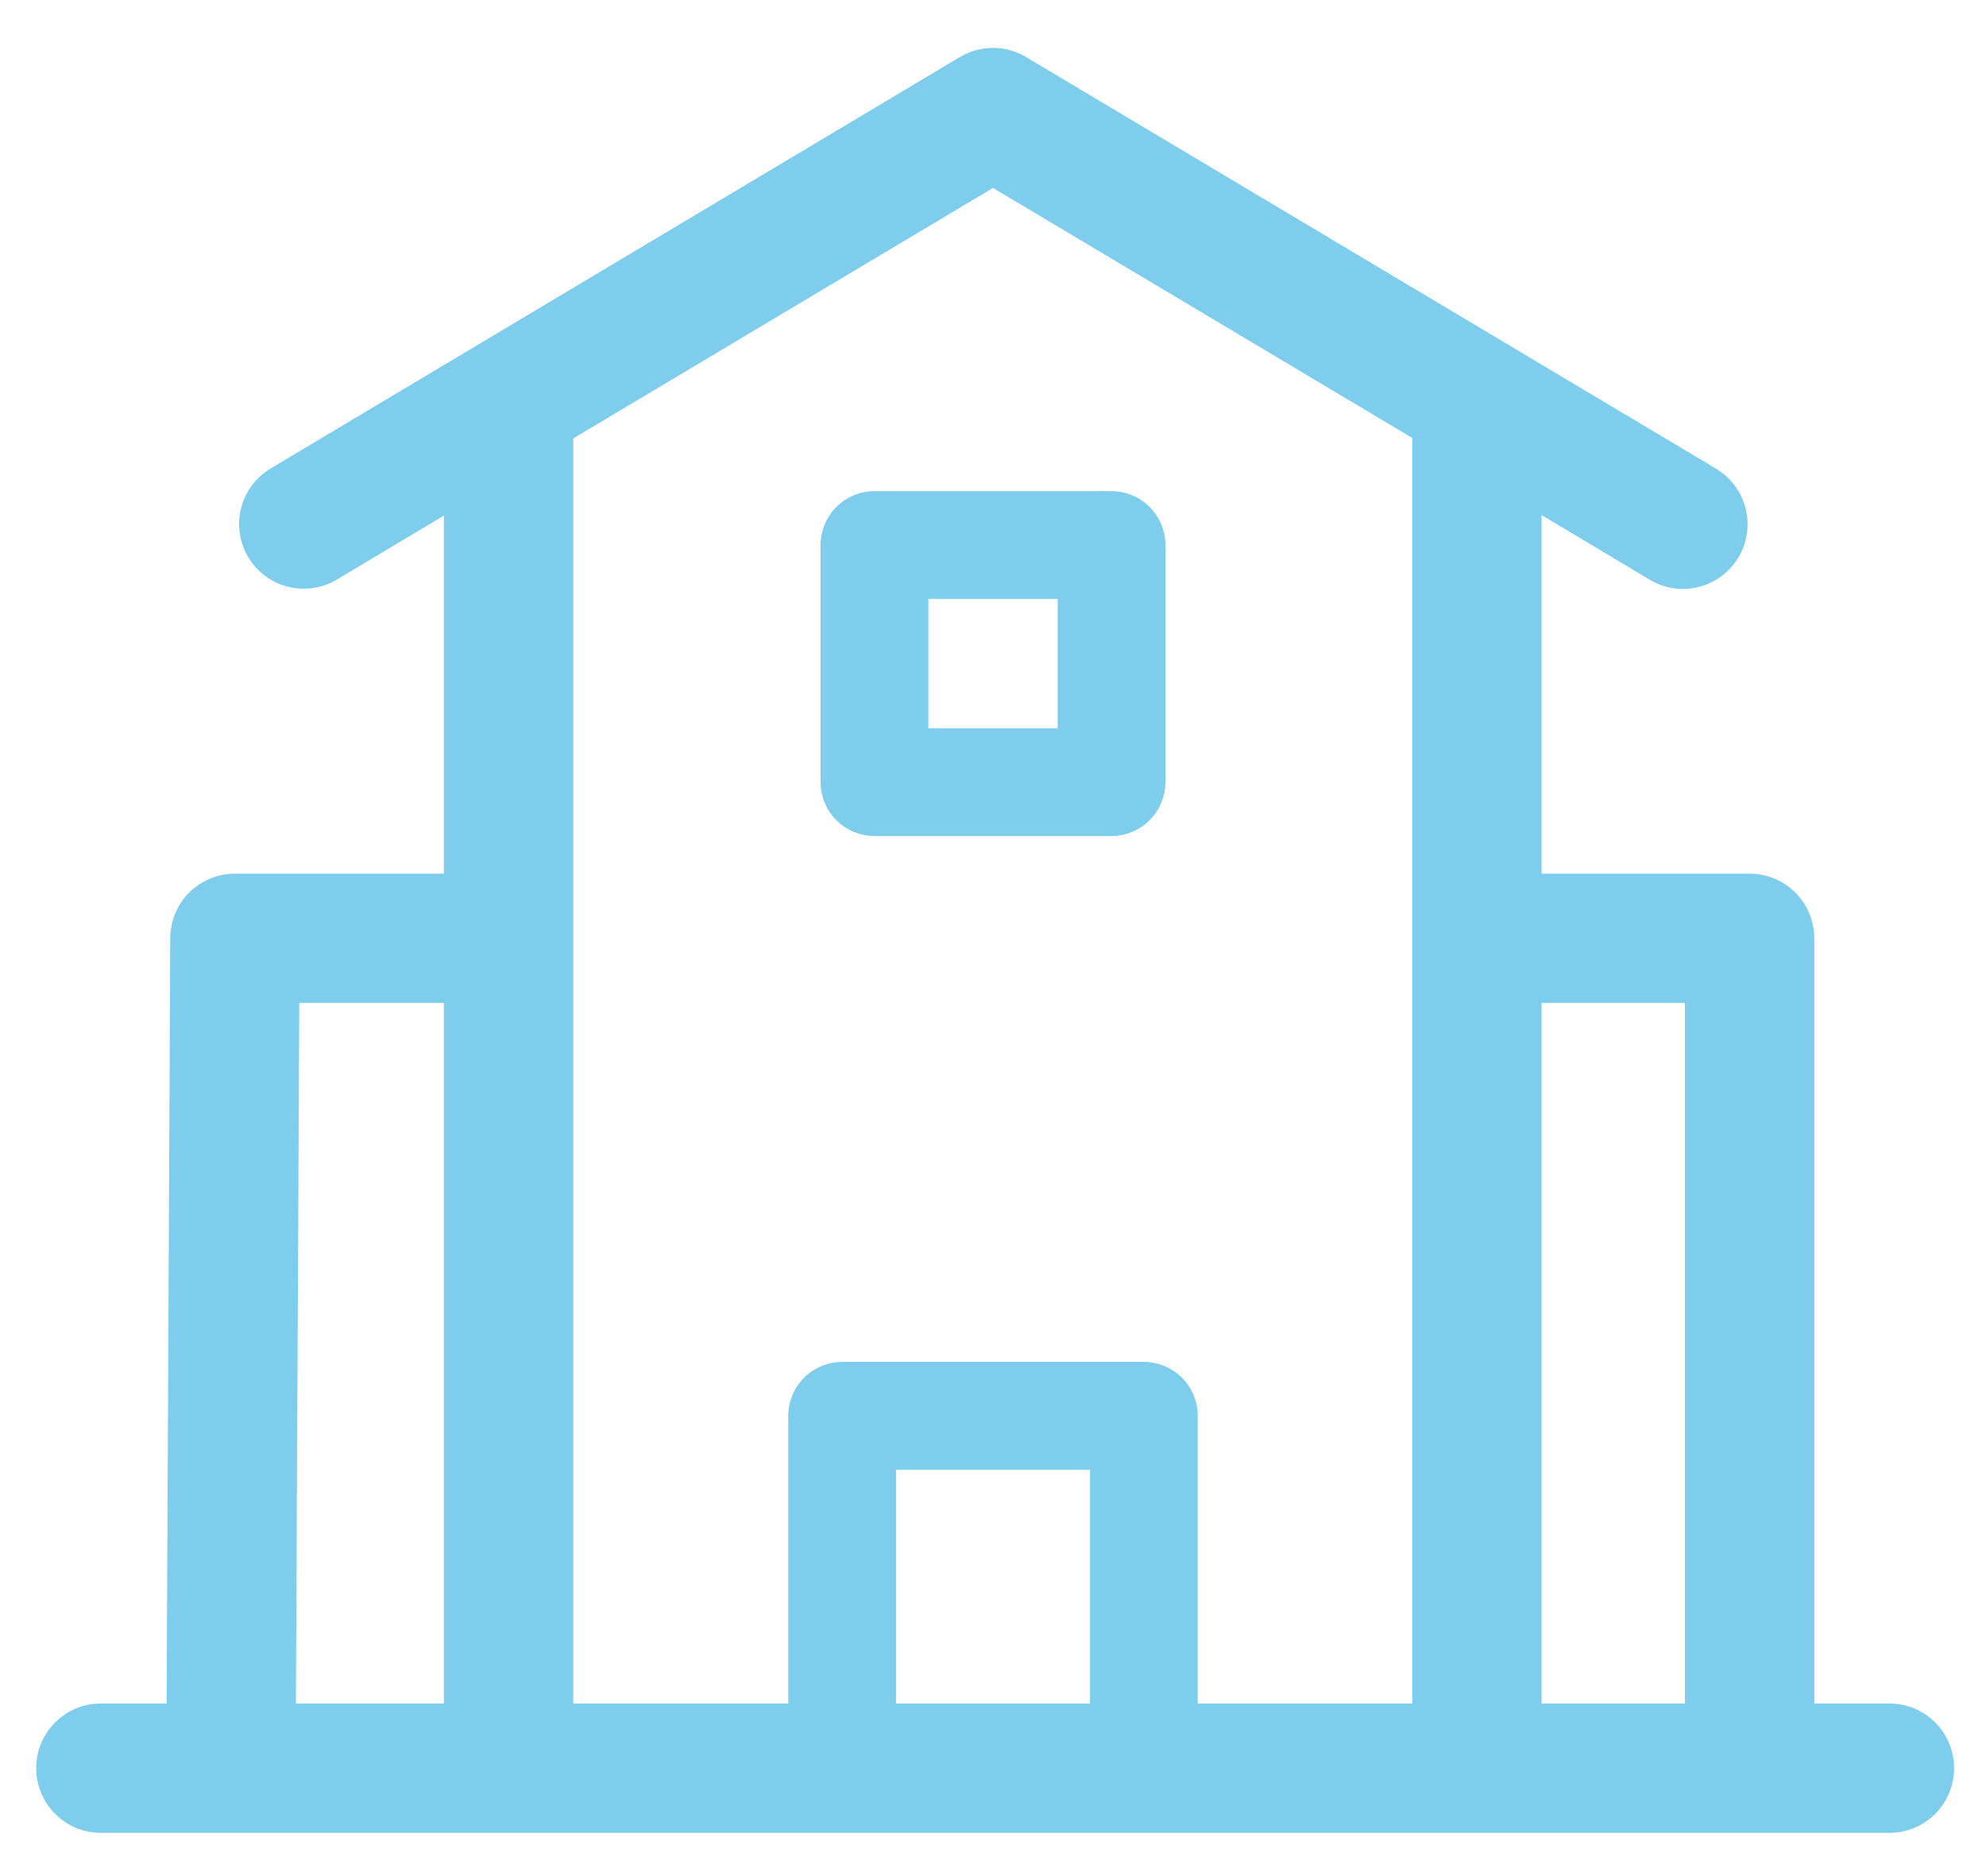 <svg width="36" height="34" viewBox="0 0 36 34" fill="none" xmlns="http://www.w3.org/2000/svg">
<path d="M34.25 30.872H32.887V17.005C32.887 16.694 32.763 16.396 32.544 16.176C32.324 15.957 32.026 15.833 31.715 15.833H27.944V9.335L29.906 10.507C30.038 10.586 30.184 10.638 30.337 10.661C30.489 10.683 30.644 10.675 30.793 10.637C30.943 10.599 31.083 10.533 31.206 10.441C31.33 10.349 31.434 10.233 31.513 10.101C31.591 9.969 31.644 9.823 31.666 9.67C31.688 9.518 31.68 9.363 31.642 9.214C31.605 9.065 31.538 8.924 31.446 8.801C31.354 8.677 31.239 8.573 31.107 8.494L18.6 1.034C18.419 0.925 18.211 0.868 18 0.868C17.788 0.868 17.581 0.925 17.399 1.034L4.899 8.494C4.634 8.655 4.444 8.913 4.369 9.214C4.294 9.514 4.341 9.832 4.5 10.098C4.658 10.364 4.916 10.556 5.216 10.633C5.516 10.709 5.834 10.664 6.1 10.507L8.047 9.344V15.833H4.258C3.948 15.833 3.651 15.956 3.432 16.174C3.212 16.393 3.088 16.689 3.086 16.999L3.02 30.872H1.828C1.517 30.872 1.219 30.996 0.999 31.215C0.78 31.435 0.656 31.733 0.656 32.044C0.656 32.355 0.78 32.653 0.999 32.873C1.219 33.093 1.517 33.216 1.828 33.216H34.25C34.561 33.216 34.859 33.093 35.079 32.873C35.298 32.653 35.422 32.355 35.422 32.044C35.422 31.733 35.298 31.435 35.079 31.215C34.859 30.996 34.561 30.872 34.25 30.872ZM5.364 30.872L5.425 18.177H8.047V30.872H5.364ZM19.758 30.872H16.242V26.636H19.758V30.872ZM21.711 30.872V25.659C21.711 25.4 21.608 25.151 21.425 24.968C21.242 24.785 20.993 24.682 20.734 24.682H15.266C15.007 24.682 14.758 24.785 14.575 24.968C14.392 25.151 14.289 25.4 14.289 25.659V30.872H10.391V7.946L18 3.406L25.6 7.937V30.872H21.711ZM27.944 18.177H30.543V30.872H27.944V18.177Z" fill="#7ECDED"/>
<path d="M20.148 8.901H15.852C15.593 8.901 15.344 9.004 15.161 9.187C14.978 9.37 14.875 9.618 14.875 9.877V14.174C14.875 14.433 14.978 14.682 15.161 14.865C15.344 15.048 15.593 15.151 15.852 15.151H20.148C20.407 15.151 20.656 15.048 20.839 14.865C21.022 14.682 21.125 14.433 21.125 14.174V9.877C21.125 9.618 21.022 9.37 20.839 9.187C20.656 9.004 20.407 8.901 20.148 8.901ZM19.172 13.198H16.828V10.854H19.172V13.198Z" fill="#7ECDED"/>
</svg>

